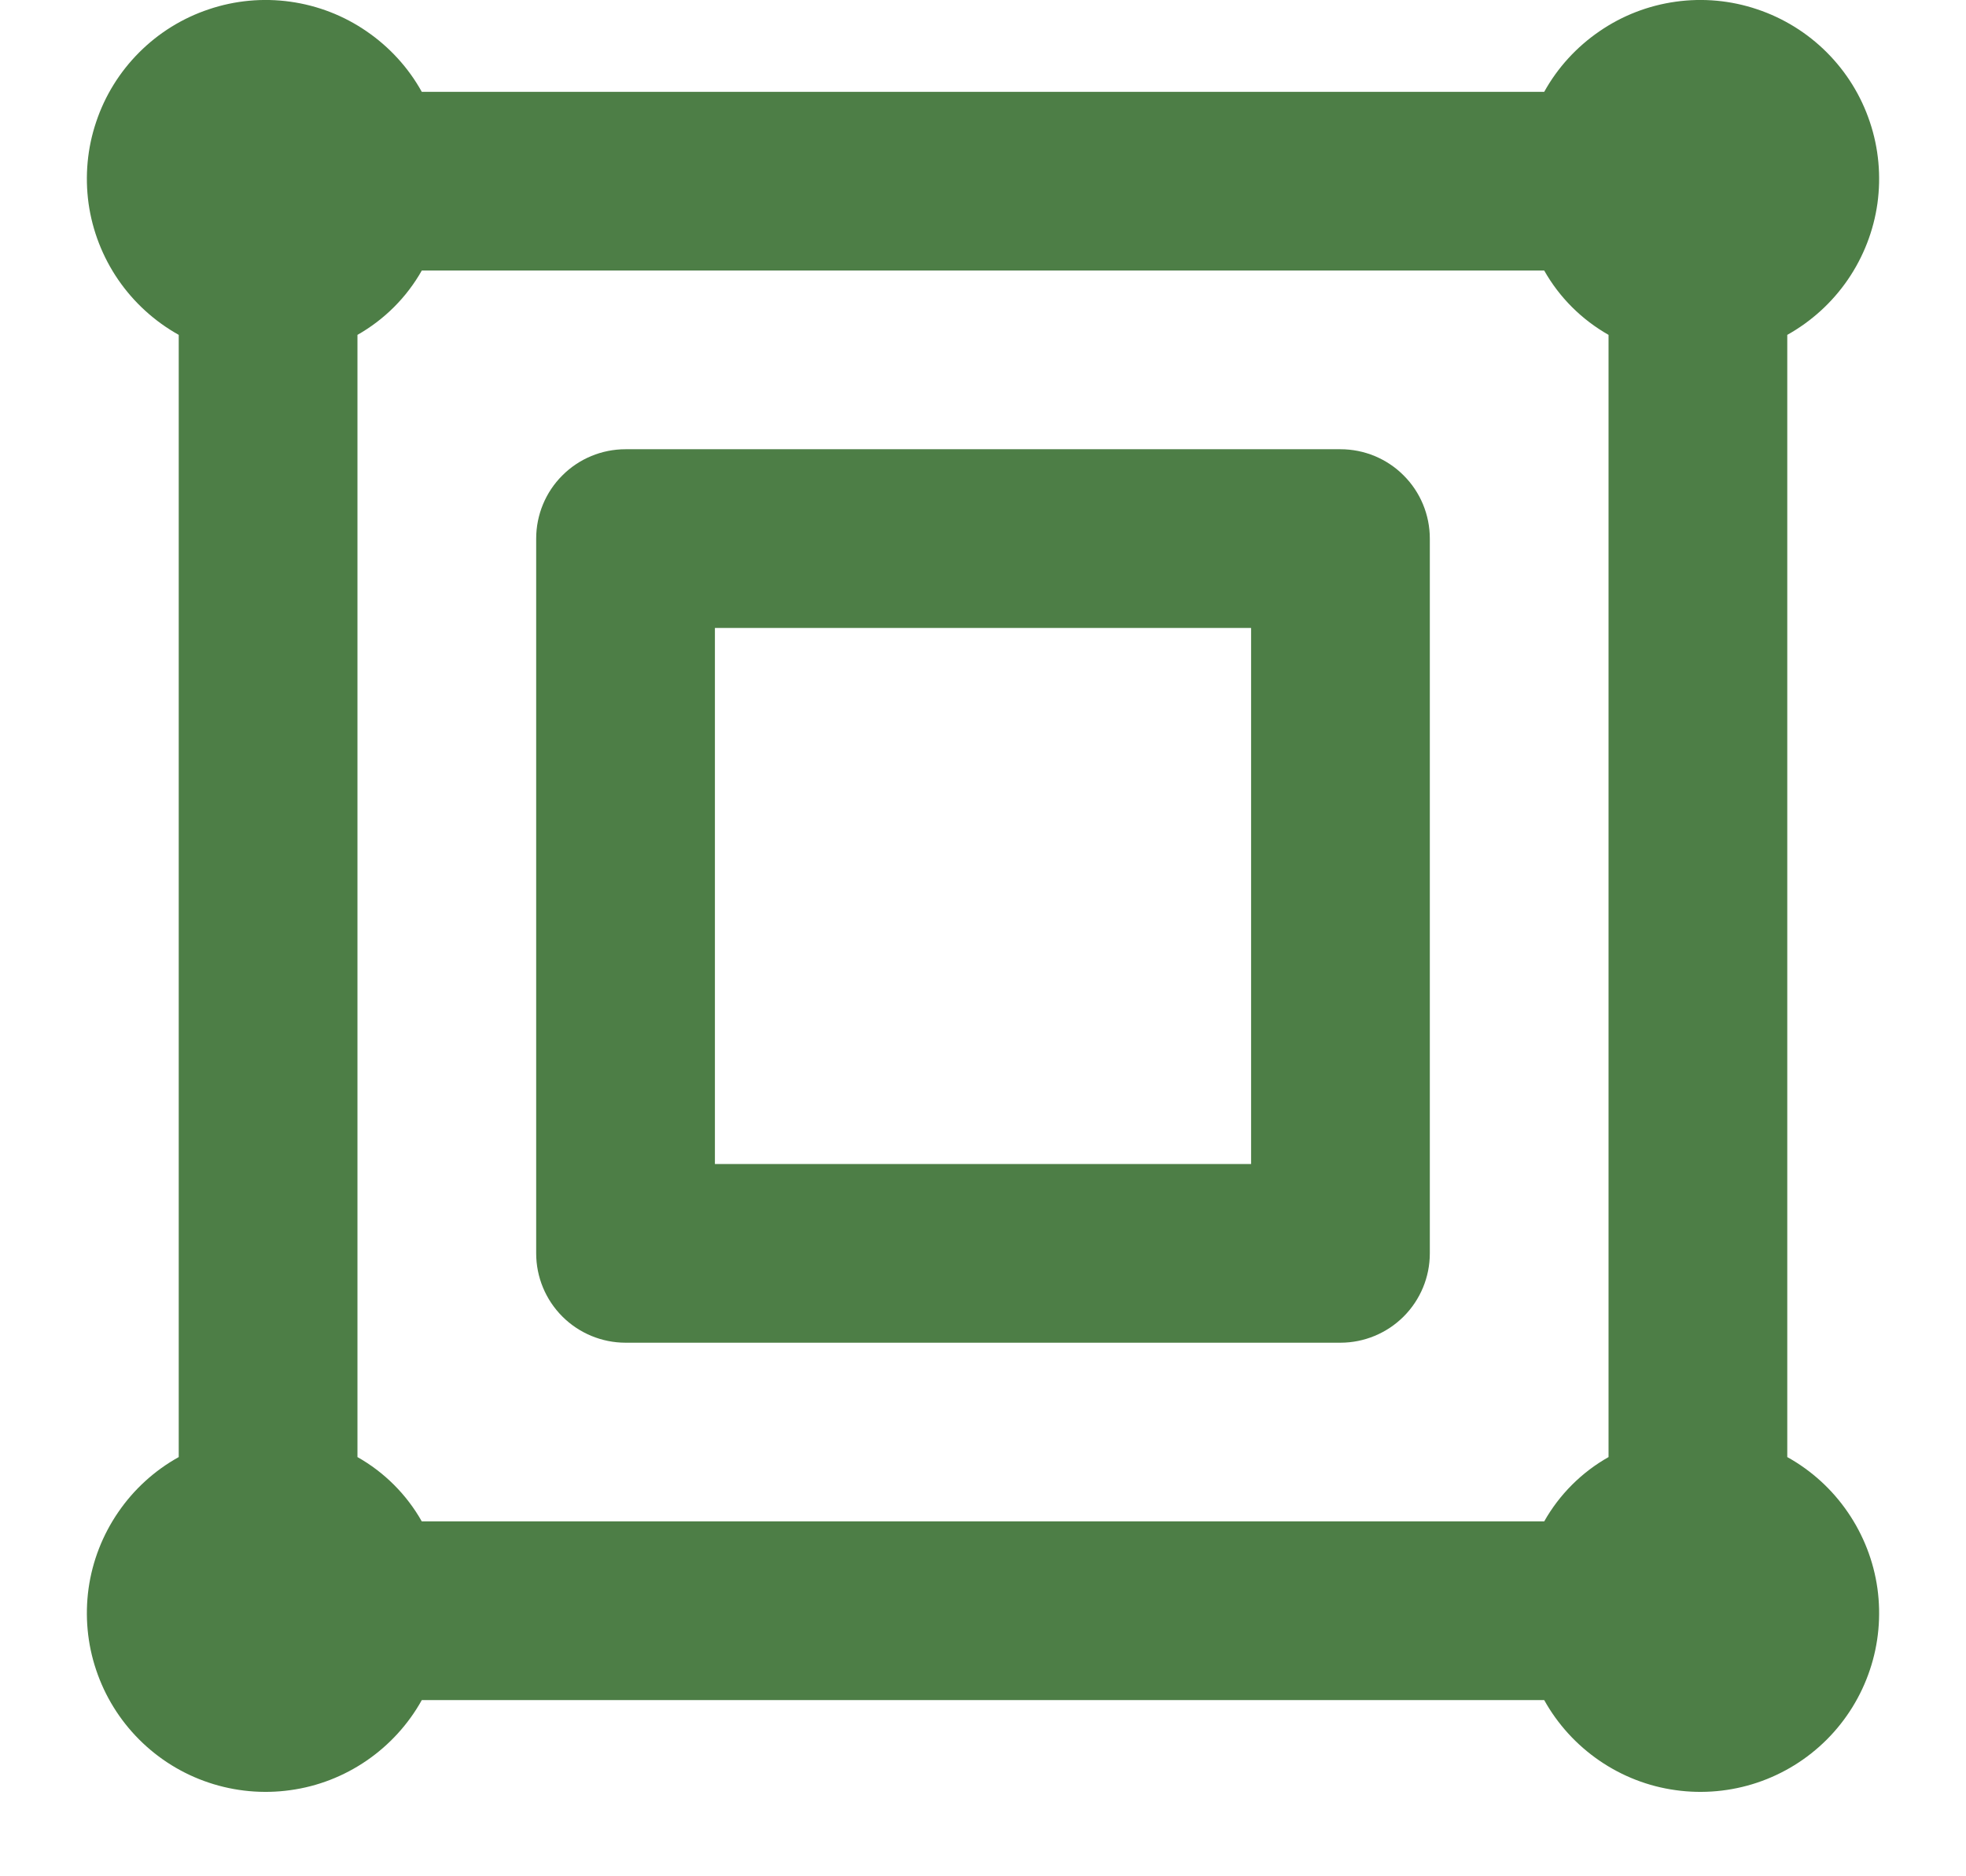 <?xml version="1.0" encoding="UTF-8"?> <svg xmlns="http://www.w3.org/2000/svg" width="22" height="21" viewBox="0 0 22 21" fill="none"> <path d="M15 5.028H7C6.735 5.028 6.48 5.133 6.293 5.321C6.105 5.508 6 5.763 6 6.028V14.028C6 14.293 6.105 14.547 6.293 14.735C6.48 14.922 6.735 15.028 7 15.028H15C15.265 15.028 15.52 14.922 15.707 14.735C15.895 14.547 16 14.293 16 14.028V6.028C16 5.763 15.895 5.508 15.707 5.321C15.52 5.133 15.265 5.028 15 5.028ZM14 13.028H8V7.028H14V13.028ZM20 16.308V3.748C20.27 3.597 20.502 3.386 20.677 3.131C20.852 2.876 20.966 2.583 21.009 2.277C21.051 1.97 21.023 1.658 20.924 1.365C20.826 1.071 20.661 0.805 20.442 0.586C20.223 0.367 19.956 0.202 19.663 0.104C19.37 0.005 19.057 -0.024 18.751 0.019C18.444 0.062 18.152 0.175 17.897 0.351C17.642 0.526 17.43 0.757 17.28 1.028H4.72C4.57 0.757 4.358 0.526 4.103 0.351C3.848 0.175 3.556 0.062 3.249 0.019C2.943 -0.024 2.63 0.005 2.337 0.104C2.043 0.202 1.777 0.367 1.558 0.586C1.339 0.805 1.174 1.071 1.076 1.365C0.977 1.658 0.949 1.97 0.991 2.277C1.034 2.583 1.148 2.876 1.323 3.131C1.498 3.386 1.73 3.597 2 3.748V16.308C1.73 16.458 1.498 16.669 1.323 16.925C1.148 17.18 1.034 17.472 0.991 17.779C0.949 18.085 0.977 18.398 1.076 18.691C1.174 18.984 1.339 19.251 1.558 19.47C1.777 19.689 2.043 19.854 2.337 19.952C2.63 20.05 2.943 20.079 3.249 20.036C3.556 19.994 3.848 19.88 4.103 19.705C4.358 19.53 4.57 19.298 4.72 19.028H17.28C17.43 19.298 17.642 19.53 17.897 19.705C18.152 19.88 18.444 19.994 18.751 20.036C19.057 20.079 19.37 20.05 19.663 19.952C19.956 19.854 20.223 19.689 20.442 19.47C20.661 19.251 20.826 18.984 20.924 18.691C21.023 18.398 21.051 18.085 21.009 17.779C20.966 17.472 20.852 17.18 20.677 16.925C20.502 16.669 20.27 16.458 20 16.308ZM18 16.308C17.699 16.478 17.45 16.727 17.28 17.028H4.72C4.55 16.727 4.301 16.478 4 16.308V3.748C4.301 3.577 4.55 3.329 4.72 3.028H17.28C17.45 3.329 17.699 3.577 18 3.748V16.308Z" fill="#4D7E46"></path> </svg> 